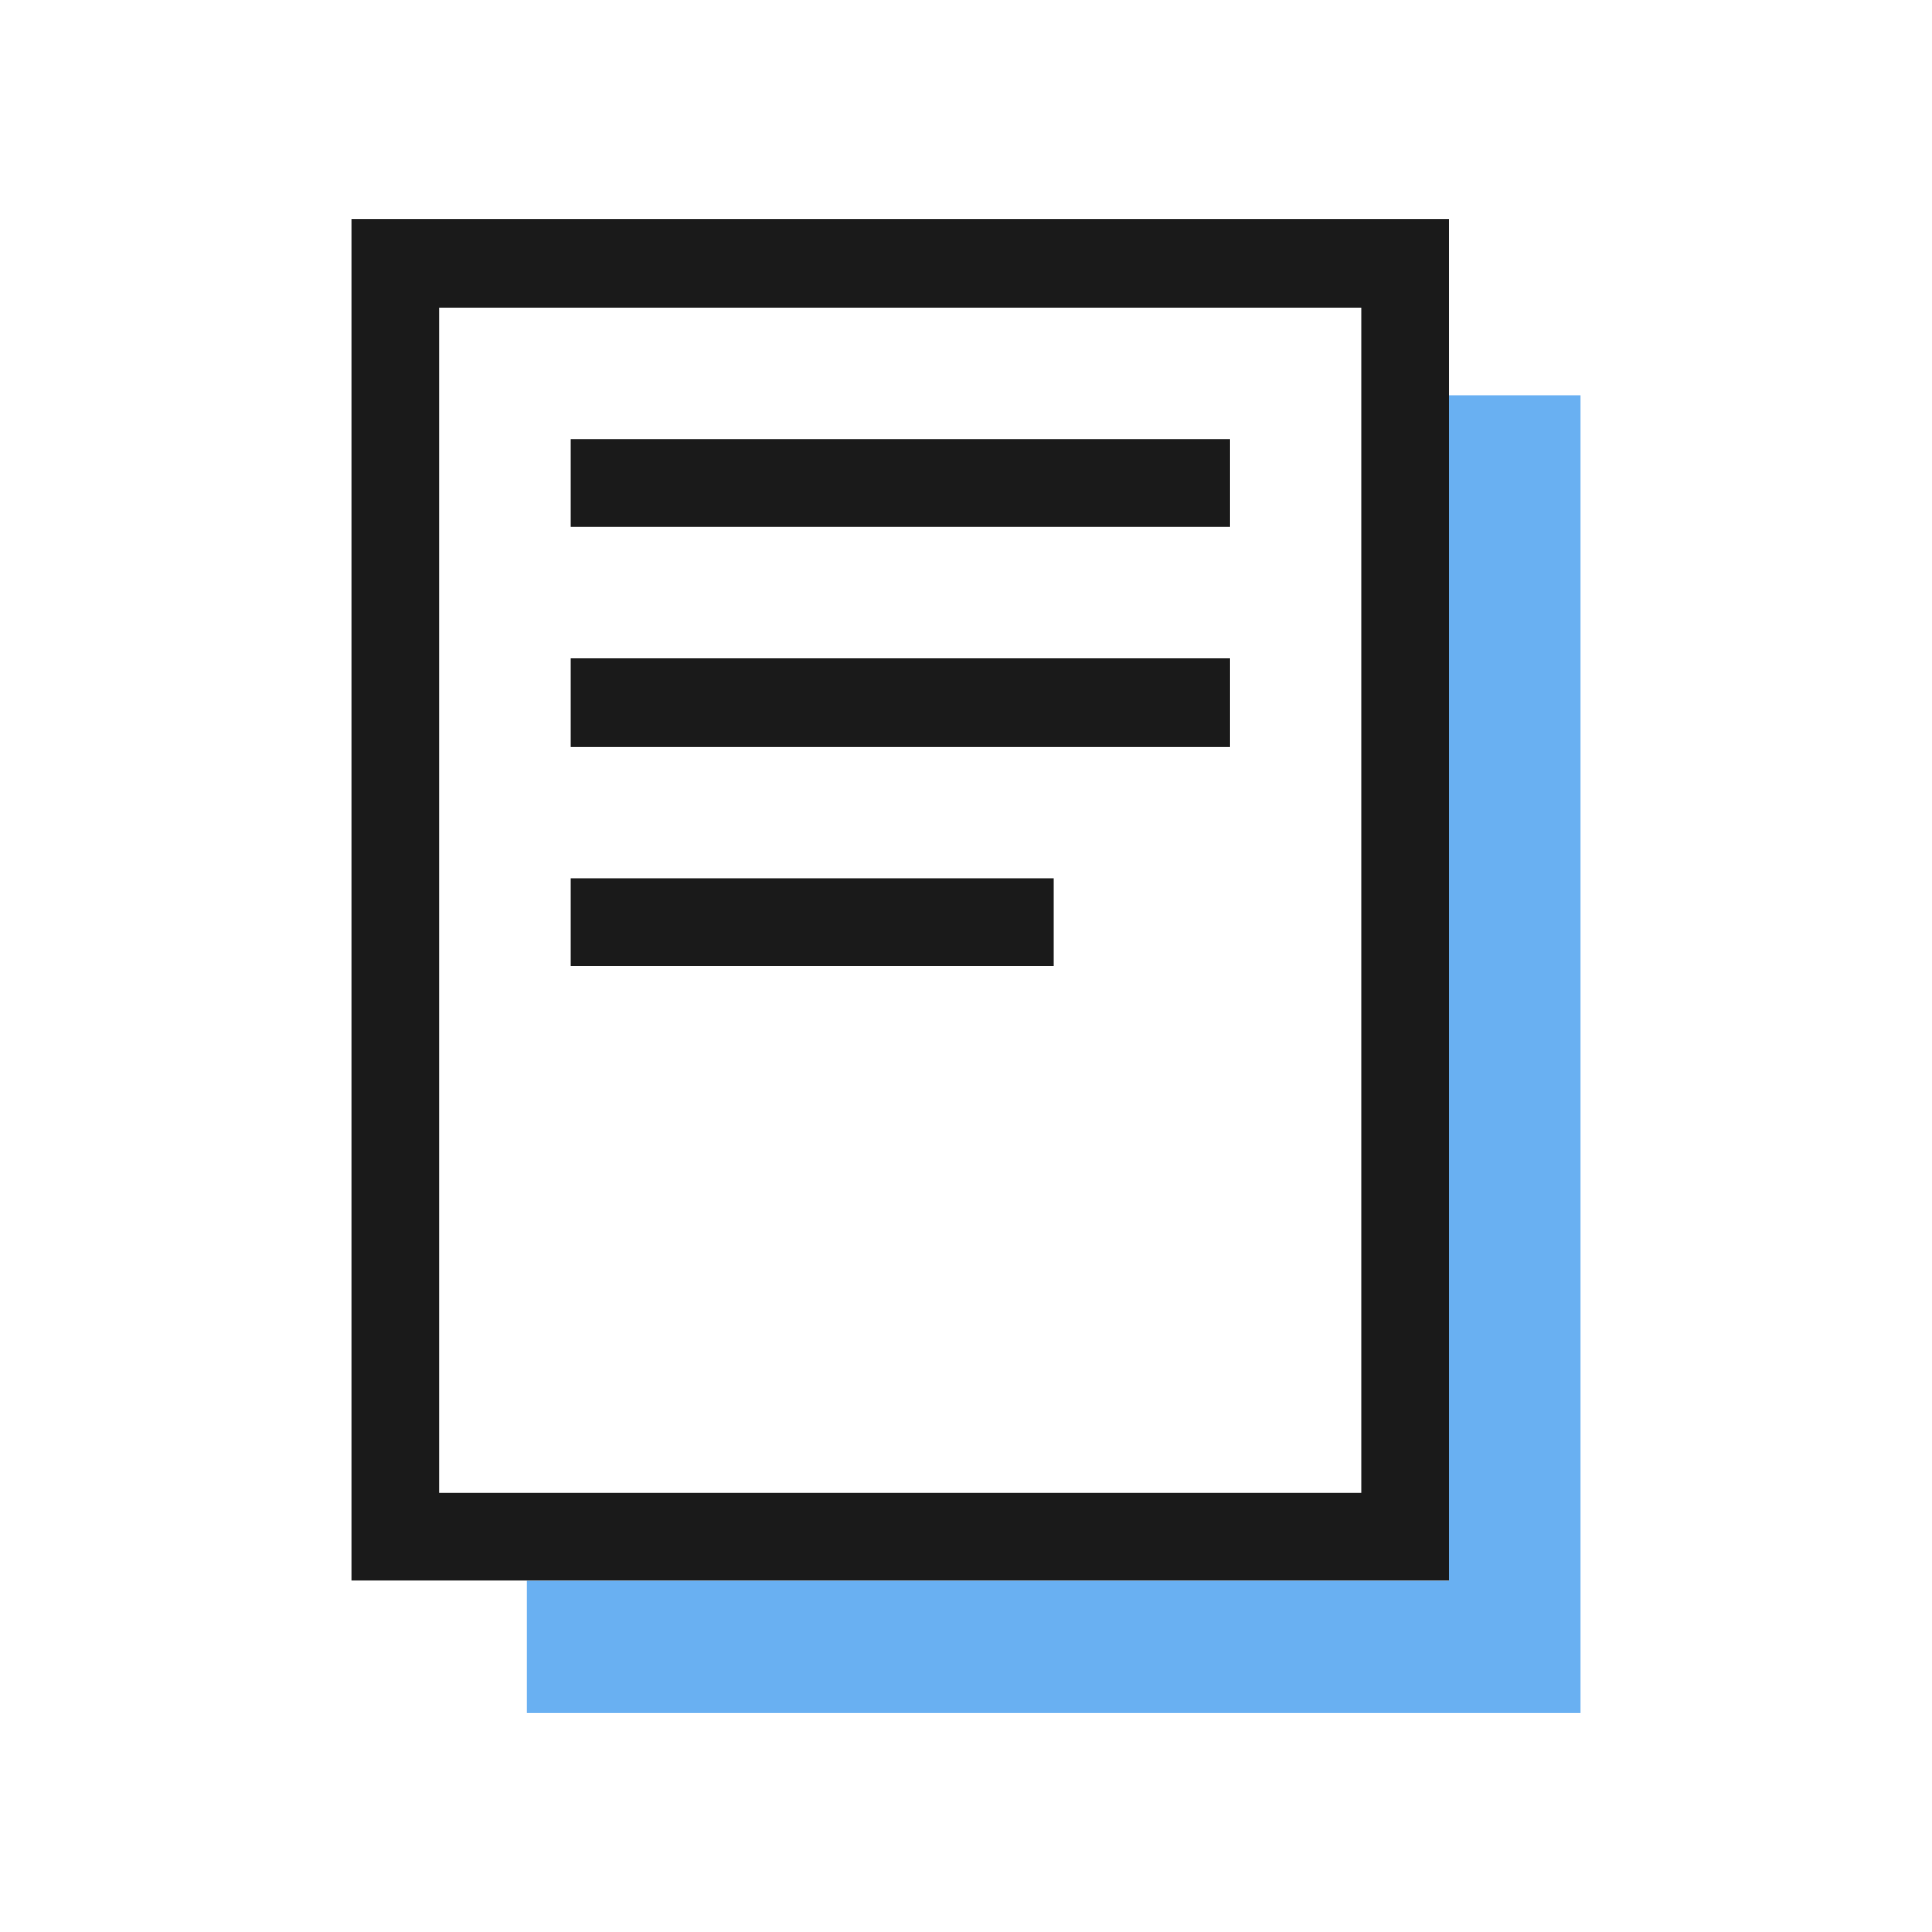 <?xml version="1.0" encoding="UTF-8"?>
<svg id="Working" xmlns="http://www.w3.org/2000/svg" viewBox="0 0 44 44">
  <defs>
    <style>
      .cls-1 {
        fill: #69b0f2;
      }

      .cls-2 {
        fill: #1a1a1a;
      }
    </style>
  </defs>
  <polygon class="cls-1" points="33 9 33 36 12 36 12 39 36 39 36 9 33 9"/>
  <g>
    <rect class="cls-2" x="13" y="10" width="15" height="2"/>
    <path class="cls-2" d="M8,5v31h25V5H8ZM31,34H10V7h21v27Z"/>
    <rect class="cls-2" x="13" y="15" width="15" height="2"/>
    <rect class="cls-2" x="13" y="20" width="11" height="2"/>
  </g>
</svg>